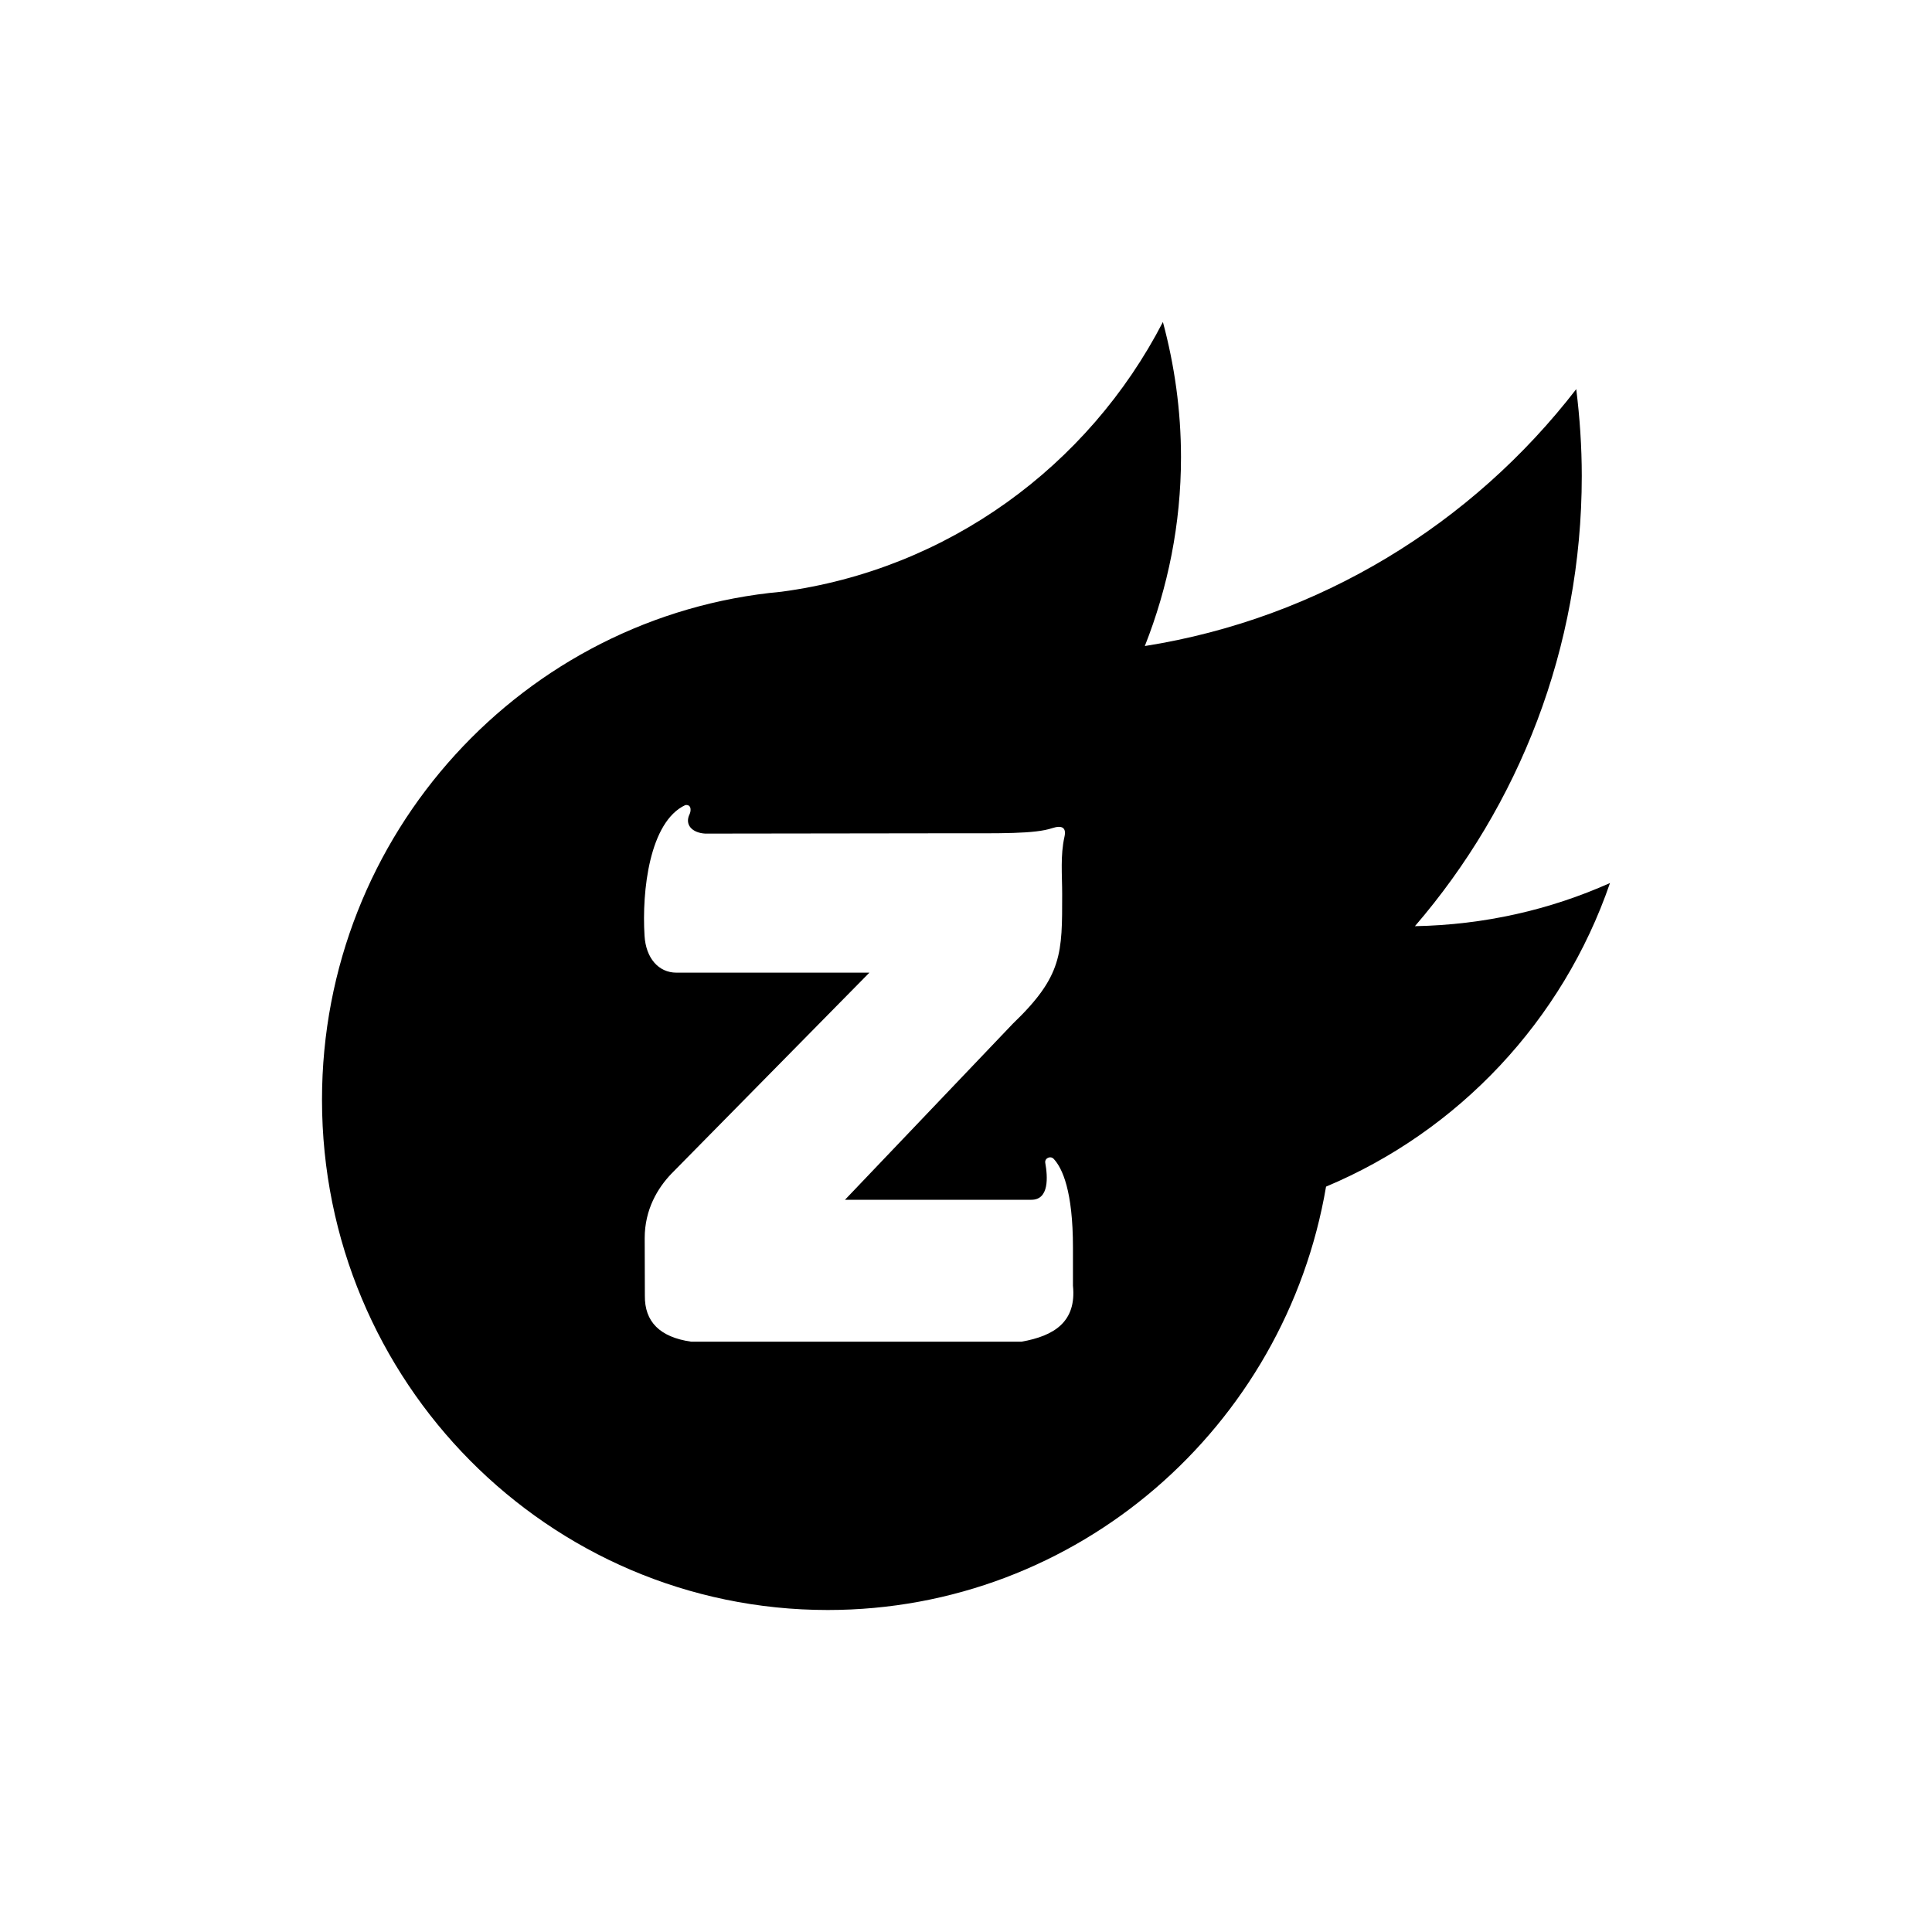 <?xml version="1.0" encoding="UTF-8"?>
<svg width="36px" height="36px" viewBox="0 0 36 36" version="1.1" xmlns="http://www.w3.org/2000/svg" xmlns:xlink="http://www.w3.org/1999/xlink">
    <title>站酷</title>
    <g id="页面-1" stroke="none" stroke-width="1" fill="none" fill-rule="evenodd">
        <g id="about" transform="translate(-668, -1677)" fill="#000000" fill-rule="nonzero">
            <g id="社交账户" transform="translate(460, 1677)">
                <g id="站酷" transform="translate(208, 0)">
                    <path d="M26.365,17.258 C28.299,15.012 29.474,12.08 29.474,8.87 C29.474,8.322 29.437,7.782 29.371,7.251 C27.434,9.761 24.589,11.522 21.332,12.038 C21.762,10.95 22.006,9.764 22.006,8.52 C22.006,7.646 21.885,6.804 21.669,6 C20.281,8.686 17.656,10.614 14.561,11.026 C9.762,11.466 6,15.536 6,20.492 C6,25.744 10.219,30 15.423,30 C20.082,30 23.947,26.589 24.709,22.111 C27.18,21.075 29.117,19.019 30,16.454 C28.883,16.953 27.657,17.234 26.365,17.258 L26.365,17.258 Z M19.037,25 L12.877,25 C12.295,24.916 12.01,24.628 12.016,24.143 L12.013,23.071 C12.013,22.537 12.255,22.136 12.513,21.868 L16.2,18.124 L12.604,18.124 C12.27,18.124 12.034,17.851 12.01,17.435 C11.958,16.605 12.101,15.312 12.771,15.001 C12.895,14.987 12.874,15.123 12.849,15.172 C12.755,15.364 12.892,15.518 13.14,15.533 L17.67,15.527 C18.649,15.527 19.28,15.541 19.607,15.431 C19.786,15.373 19.874,15.419 19.835,15.591 C19.756,15.945 19.792,16.3 19.792,16.66 C19.792,17.764 19.801,18.185 18.874,19.074 L15.745,22.356 L19.219,22.356 C19.553,22.356 19.523,21.927 19.477,21.668 C19.462,21.581 19.574,21.529 19.635,21.595 C19.795,21.767 19.993,22.191 19.993,23.248 L19.993,23.957 C20.062,24.634 19.638,24.893 19.037,25 Z" id="形状"></path>
                </g>
            </g>
        </g>
    </g>
</svg>